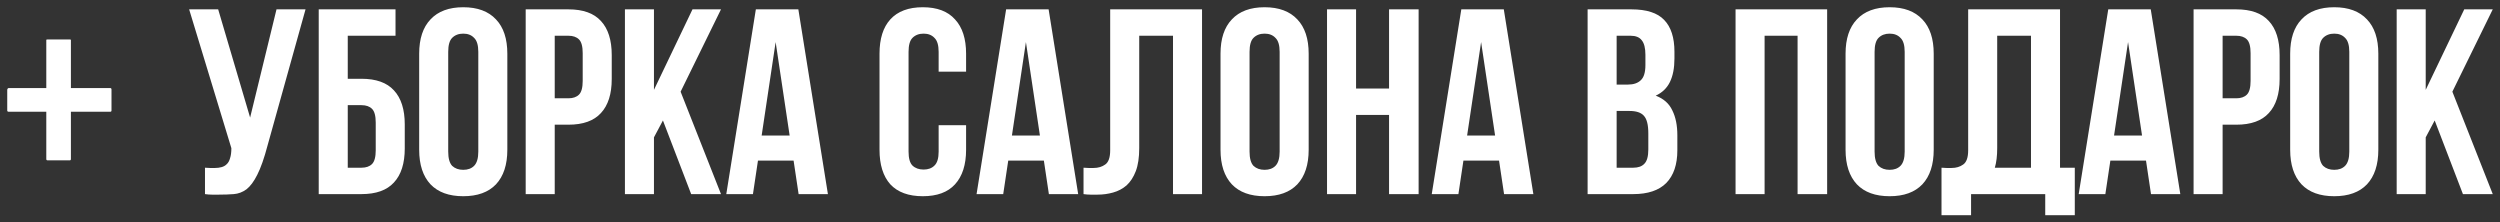<?xml version="1.0" encoding="UTF-8"?> <svg xmlns="http://www.w3.org/2000/svg" viewBox="0 0 345.31 30.73" data-guides="{&quot;vertical&quot;:[],&quot;horizontal&quot;:[]}"><rect x="0" y="0" width="345.31" height="30.73" fill="#333333" stroke="none"/><defs></defs><path fill="white" stroke="none" fill-opacity="1" stroke-width="1" stroke-opacity="1" id="tSvg1782402ff12" title="Path 4" d="M9.633 22.147C8.613 22.147 7.592 22.147 6.572 22.147C6.453 22.147 6.394 22.087 6.394 21.969C6.394 19.791 6.394 17.614 6.394 15.436C4.667 15.436 2.94 15.436 1.214 15.436C1.071 15.436 1 15.377 1 15.258C1 14.297 1 13.335 1 12.374C1 12.351 1.018 12.309 1.054 12.25C1.089 12.19 1.143 12.161 1.214 12.161C2.94 12.161 4.667 12.161 6.394 12.161C6.394 9.947 6.394 7.734 6.394 5.521C6.394 5.474 6.453 5.45 6.572 5.45C7.592 5.45 8.613 5.45 9.633 5.45C9.74 5.45 9.794 5.474 9.794 5.521C9.794 7.734 9.794 9.947 9.794 12.161C11.603 12.161 13.413 12.161 15.223 12.161C15.341 12.161 15.401 12.232 15.401 12.374C15.401 13.335 15.401 14.297 15.401 15.258C15.401 15.377 15.341 15.436 15.223 15.436C13.413 15.436 11.603 15.436 9.794 15.436C9.794 17.614 9.794 19.791 9.794 21.969C9.794 22.087 9.74 22.147 9.633 22.147ZM28.313 23.165C28.531 23.189 28.762 23.201 29.005 23.201C29.248 23.201 29.479 23.201 29.698 23.201C30.014 23.201 30.305 23.165 30.573 23.092C30.864 23.019 31.108 22.886 31.302 22.691C31.521 22.497 31.679 22.217 31.776 21.853C31.897 21.488 31.958 21.026 31.958 20.467C30.014 14.075 28.07 7.684 26.125 1.292C27.462 1.292 28.799 1.292 30.135 1.292C31.606 6.274 33.076 11.256 34.547 16.238C35.762 11.256 36.977 6.274 38.192 1.292C39.529 1.292 40.865 1.292 42.202 1.292C40.452 7.562 38.702 13.832 36.953 20.103C36.491 21.853 36.017 23.201 35.531 24.149C35.069 25.073 34.571 25.741 34.036 26.154C33.502 26.543 32.918 26.762 32.286 26.811C31.679 26.859 30.998 26.884 30.245 26.884C29.88 26.884 29.552 26.884 29.261 26.884C28.969 26.884 28.653 26.859 28.313 26.811C28.313 25.595 28.313 24.38 28.313 23.165ZM48.033 10.88C48.665 10.88 49.297 10.88 49.928 10.88C51.946 10.88 53.44 11.414 54.413 12.483C55.409 13.553 55.907 15.12 55.907 17.186C55.907 18.292 55.907 19.398 55.907 20.504C55.907 22.57 55.409 24.137 54.413 25.206C53.44 26.276 51.946 26.811 49.928 26.811C47.96 26.811 45.991 26.811 44.023 26.811C44.023 18.304 44.023 9.798 44.023 1.292C47.559 1.292 51.095 1.292 54.631 1.292C54.631 2.507 54.631 3.722 54.631 4.937C52.432 4.937 50.232 4.937 48.033 4.937C48.033 6.918 48.033 8.899 48.033 10.88ZM49.928 23.165C50.56 23.165 51.047 22.995 51.387 22.655C51.727 22.314 51.897 21.683 51.897 20.759C51.897 19.483 51.897 18.207 51.897 16.931C51.897 16.008 51.727 15.376 51.387 15.035C51.047 14.695 50.56 14.525 49.928 14.525C49.297 14.525 48.665 14.525 48.033 14.525C48.033 17.405 48.033 20.285 48.033 23.165C48.665 23.165 49.297 23.165 49.928 23.165ZM61.909 20.941C61.909 21.865 62.091 22.521 62.456 22.91C62.844 23.274 63.355 23.457 63.987 23.457C64.619 23.457 65.117 23.274 65.481 22.91C65.87 22.521 66.065 21.865 66.065 20.941C66.065 16.348 66.065 11.754 66.065 7.161C66.065 6.237 65.87 5.593 65.481 5.229C65.117 4.84 64.619 4.646 63.987 4.646C63.355 4.646 62.844 4.84 62.456 5.229C62.091 5.593 61.909 6.237 61.909 7.161C61.909 11.754 61.909 16.348 61.909 20.941ZM57.899 7.416C57.899 5.35 58.421 3.771 59.466 2.677C60.511 1.559 62.018 1 63.987 1C65.955 1 67.462 1.559 68.507 2.677C69.552 3.771 70.075 5.35 70.075 7.416C70.075 11.839 70.075 16.263 70.075 20.686C70.075 22.752 69.552 24.344 68.507 25.462C67.462 26.555 65.955 27.102 63.987 27.102C62.018 27.102 60.511 26.555 59.466 25.462C58.421 24.344 57.899 22.752 57.899 20.686C57.899 16.263 57.899 11.839 57.899 7.416ZM78.516 1.292C80.533 1.292 82.028 1.826 83 2.896C83.997 3.965 84.495 5.533 84.495 7.598C84.495 8.704 84.495 9.81 84.495 10.916C84.495 12.982 83.997 14.549 83 15.619C82.028 16.688 80.533 17.223 78.516 17.223C77.884 17.223 77.252 17.223 76.621 17.223C76.621 20.419 76.621 23.615 76.621 26.811C75.284 26.811 73.947 26.811 72.61 26.811C72.61 18.304 72.61 9.798 72.61 1.292C74.579 1.292 76.548 1.292 78.516 1.292ZM76.621 4.937C76.621 7.817 76.621 10.697 76.621 13.577C77.252 13.577 77.884 13.577 78.516 13.577C79.148 13.577 79.634 13.407 79.975 13.067C80.315 12.726 80.485 12.095 80.485 11.171C80.485 9.895 80.485 8.619 80.485 7.343C80.485 6.42 80.315 5.788 79.975 5.448C79.634 5.107 79.148 4.937 78.516 4.937C77.884 4.937 77.252 4.937 76.621 4.937ZM91.567 16.639C91.153 17.417 90.74 18.195 90.327 18.973C90.327 21.585 90.327 24.198 90.327 26.811C88.99 26.811 87.654 26.811 86.317 26.811C86.317 18.304 86.317 9.798 86.317 1.292C87.654 1.292 88.99 1.292 90.327 1.292C90.327 4.998 90.327 8.704 90.327 12.411C92.101 8.704 93.875 4.998 95.65 1.292C96.962 1.292 98.274 1.292 99.587 1.292C97.727 5.083 95.868 8.874 94.009 12.666C95.868 17.381 97.727 22.096 99.587 26.811C98.213 26.811 96.84 26.811 95.467 26.811C94.167 23.42 92.867 20.03 91.567 16.639ZM114.354 26.811C113.005 26.811 111.656 26.811 110.307 26.811C110.076 25.267 109.845 23.724 109.614 22.181C107.973 22.181 106.333 22.181 104.693 22.181C104.462 23.724 104.231 25.267 104 26.811C102.772 26.811 101.545 26.811 100.318 26.811C101.679 18.304 103.04 9.798 104.401 1.292C106.357 1.292 108.314 1.292 110.271 1.292C111.632 9.798 112.993 18.304 114.354 26.811ZM105.203 18.717C106.491 18.717 107.779 18.717 109.068 18.717C108.423 14.416 107.779 10.114 107.135 5.812C106.491 10.114 105.847 14.416 105.203 18.717ZM133.44 17.296C133.44 18.426 133.44 19.556 133.44 20.686C133.44 22.752 132.93 24.344 131.909 25.462C130.912 26.555 129.43 27.102 127.461 27.102C125.493 27.102 123.998 26.555 122.977 25.462C121.981 24.344 121.482 22.752 121.482 20.686C121.482 16.263 121.482 11.839 121.482 7.416C121.482 5.35 121.981 3.771 122.977 2.677C123.998 1.559 125.493 1 127.461 1C129.43 1 130.912 1.559 131.909 2.677C132.93 3.771 133.44 5.35 133.44 7.416C133.44 8.242 133.44 9.069 133.44 9.895C132.176 9.895 130.912 9.895 129.649 9.895C129.649 8.984 129.649 8.072 129.649 7.161C129.649 6.237 129.454 5.593 129.065 5.229C128.701 4.84 128.202 4.646 127.571 4.646C126.939 4.646 126.428 4.84 126.039 5.229C125.675 5.593 125.493 6.237 125.493 7.161C125.493 11.754 125.493 16.348 125.493 20.941C125.493 21.865 125.675 22.509 126.039 22.873C126.428 23.238 126.939 23.42 127.571 23.42C128.202 23.42 128.701 23.238 129.065 22.873C129.454 22.509 129.649 21.865 129.649 20.941C129.649 19.726 129.649 18.511 129.649 17.296C130.912 17.296 132.176 17.296 133.44 17.296ZM148.922 26.811C147.573 26.811 146.224 26.811 144.876 26.811C144.645 25.267 144.414 23.724 144.183 22.181C142.542 22.181 140.902 22.181 139.262 22.181C139.031 23.724 138.8 25.267 138.569 26.811C137.341 26.811 136.114 26.811 134.887 26.811C136.248 18.304 137.609 9.798 138.97 1.292C140.926 1.292 142.882 1.292 144.839 1.292C146.2 9.798 147.561 18.304 148.922 26.811ZM139.772 18.717C141.06 18.717 142.348 18.717 143.636 18.717C142.992 14.416 142.348 10.114 141.704 5.812C141.06 10.114 140.416 14.416 139.772 18.717ZM162.02 4.937C160.464 4.937 158.909 4.937 157.354 4.937C157.354 10.114 157.354 15.291 157.354 20.467C157.354 21.755 157.196 22.813 156.88 23.639C156.564 24.465 156.138 25.121 155.604 25.608C155.069 26.069 154.449 26.397 153.745 26.592C153.064 26.786 152.347 26.884 151.594 26.884C151.229 26.884 150.901 26.884 150.609 26.884C150.318 26.884 150.002 26.859 149.661 26.811C149.661 25.595 149.661 24.38 149.661 23.165C149.88 23.189 150.111 23.201 150.354 23.201C150.597 23.201 150.828 23.201 151.047 23.201C151.679 23.201 152.213 23.044 152.651 22.727C153.113 22.412 153.343 21.755 153.343 20.759C153.343 14.27 153.343 7.781 153.343 1.292C157.572 1.292 161.801 1.292 166.03 1.292C166.03 9.798 166.03 18.304 166.03 26.811C164.693 26.811 163.356 26.811 162.02 26.811C162.02 19.519 162.02 12.228 162.02 4.937ZM172.593 20.941C172.593 21.865 172.775 22.521 173.14 22.91C173.529 23.274 174.039 23.457 174.671 23.457C175.303 23.457 175.801 23.274 176.166 22.91C176.554 22.521 176.749 21.865 176.749 20.941C176.749 16.348 176.749 11.754 176.749 7.161C176.749 6.237 176.554 5.593 176.166 5.229C175.801 4.84 175.303 4.646 174.671 4.646C174.039 4.646 173.529 4.84 173.14 5.229C172.775 5.593 172.593 6.237 172.593 7.161C172.593 11.754 172.593 16.348 172.593 20.941ZM168.583 7.416C168.583 5.35 169.105 3.771 170.15 2.677C171.195 1.559 172.702 1 174.671 1C176.639 1 178.146 1.559 179.191 2.677C180.236 3.771 180.759 5.35 180.759 7.416C180.759 11.839 180.759 16.263 180.759 20.686C180.759 22.752 180.236 24.344 179.191 25.462C178.146 26.555 176.639 27.102 174.671 27.102C172.702 27.102 171.195 26.555 170.15 25.462C169.105 24.344 168.583 22.752 168.583 20.686C168.583 16.263 168.583 11.839 168.583 7.416ZM187.305 26.811C185.968 26.811 184.631 26.811 183.295 26.811C183.295 18.304 183.295 9.798 183.295 1.292C184.631 1.292 185.968 1.292 187.305 1.292C187.305 4.937 187.305 8.583 187.305 12.228C188.824 12.228 190.343 12.228 191.862 12.228C191.862 8.583 191.862 4.937 191.862 1.292C193.223 1.292 194.584 1.292 195.945 1.292C195.945 9.798 195.945 18.304 195.945 26.811C194.584 26.811 193.223 26.811 191.862 26.811C191.862 23.165 191.862 19.519 191.862 15.874C190.343 15.874 188.824 15.874 187.305 15.874C187.305 19.519 187.305 23.165 187.305 26.811ZM211.794 26.811C210.445 26.811 209.096 26.811 207.747 26.811C207.516 25.267 207.285 23.724 207.055 22.181C205.414 22.181 203.773 22.181 202.133 22.181C201.902 23.724 201.671 25.267 201.441 26.811C200.213 26.811 198.986 26.811 197.759 26.811C199.12 18.304 200.481 9.798 201.842 1.292C203.798 1.292 205.754 1.292 207.711 1.292C209.072 9.798 210.433 18.304 211.794 26.811ZM202.644 18.717C203.932 18.717 205.22 18.717 206.508 18.717C205.864 14.416 205.22 10.114 204.576 5.812C203.932 10.114 203.288 14.416 202.644 18.717ZM225.339 1.292C227.429 1.292 228.936 1.778 229.859 2.75C230.807 3.722 231.281 5.192 231.281 7.161C231.281 7.465 231.281 7.769 231.281 8.072C231.281 9.385 231.075 10.466 230.661 11.317C230.248 12.168 229.592 12.8 228.693 13.213C229.787 13.626 230.552 14.306 230.99 15.254C231.451 16.178 231.682 17.32 231.682 18.681C231.682 19.374 231.682 20.066 231.682 20.759C231.682 22.727 231.172 24.234 230.151 25.279C229.13 26.3 227.611 26.811 225.594 26.811C223.491 26.811 221.389 26.811 219.287 26.811C219.287 18.304 219.287 9.798 219.287 1.292C221.304 1.292 223.321 1.292 225.339 1.292ZM223.297 15.327C223.297 17.94 223.297 20.552 223.297 23.165C224.062 23.165 224.828 23.165 225.594 23.165C226.275 23.165 226.785 22.983 227.125 22.618C227.49 22.254 227.672 21.597 227.672 20.65C227.672 19.908 227.672 19.167 227.672 18.426C227.672 17.235 227.466 16.421 227.052 15.983C226.664 15.546 226.007 15.327 225.084 15.327C224.488 15.327 223.892 15.327 223.297 15.327ZM223.297 4.937C223.297 7.185 223.297 9.433 223.297 11.681C223.819 11.681 224.342 11.681 224.865 11.681C225.618 11.681 226.202 11.487 226.615 11.098C227.052 10.709 227.271 10.005 227.271 8.984C227.271 8.51 227.271 8.036 227.271 7.562C227.271 6.638 227.101 5.97 226.761 5.557C226.445 5.144 225.934 4.937 225.23 4.937C224.585 4.937 223.941 4.937 223.297 4.937ZM243.733 26.811C242.396 26.811 241.059 26.811 239.722 26.811C239.722 18.304 239.722 9.798 239.722 1.292C243.938 1.292 248.155 1.292 252.372 1.292C252.372 9.798 252.372 18.304 252.372 26.811C251.011 26.811 249.65 26.811 248.289 26.811C248.289 19.519 248.289 12.228 248.289 4.937C246.77 4.937 245.251 4.937 243.733 4.937C243.733 12.228 243.733 19.519 243.733 26.811ZM258.926 20.941C258.926 21.865 259.108 22.521 259.472 22.91C259.861 23.274 260.372 23.457 261.004 23.457C261.636 23.457 262.134 23.274 262.498 22.91C262.887 22.521 263.082 21.865 263.082 20.941C263.082 16.348 263.082 11.754 263.082 7.161C263.082 6.237 262.887 5.593 262.498 5.229C262.134 4.84 261.636 4.646 261.004 4.646C260.372 4.646 259.861 4.84 259.472 5.229C259.108 5.593 258.926 6.237 258.926 7.161C258.926 11.754 258.926 16.348 258.926 20.941ZM254.916 7.416C254.916 5.35 255.438 3.771 256.483 2.677C257.528 1.559 259.035 1 261.004 1C262.972 1 264.479 1.559 265.524 2.677C266.569 3.771 267.092 5.35 267.092 7.416C267.092 11.839 267.092 16.263 267.092 20.686C267.092 22.752 266.569 24.344 265.524 25.462C264.479 26.555 262.972 27.102 261.004 27.102C259.035 27.102 257.528 26.555 256.483 25.462C255.438 24.344 254.916 22.752 254.916 20.686C254.916 16.263 254.916 11.839 254.916 7.416ZM268.169 23.165C268.388 23.189 268.619 23.201 268.862 23.201C269.105 23.201 269.336 23.201 269.554 23.201C270.186 23.201 270.721 23.044 271.158 22.727C271.62 22.412 271.851 21.755 271.851 20.759C271.851 14.27 271.851 7.781 271.851 1.292C276.08 1.292 280.309 1.292 284.538 1.292C284.538 8.583 284.538 15.874 284.538 23.165C285.218 23.165 285.898 23.165 286.579 23.165C286.579 25.352 286.579 27.54 286.579 29.727C285.218 29.727 283.857 29.727 282.496 29.727C282.496 28.755 282.496 27.783 282.496 26.811C279.081 26.811 275.666 26.811 272.252 26.811C272.252 27.783 272.252 28.755 272.252 29.727C270.891 29.727 269.53 29.727 268.169 29.727C268.169 27.54 268.169 25.352 268.169 23.165ZM275.861 20.467C275.861 21.537 275.752 22.436 275.533 23.165C277.198 23.165 278.863 23.165 280.528 23.165C280.528 17.089 280.528 11.013 280.528 4.937C278.972 4.937 277.416 4.937 275.861 4.937C275.861 10.114 275.861 15.291 275.861 20.467ZM301.153 26.811C299.804 26.811 298.455 26.811 297.106 26.811C296.875 25.267 296.644 23.724 296.414 22.181C294.773 22.181 293.132 22.181 291.492 22.181C291.261 23.724 291.03 25.267 290.8 26.811C289.572 26.811 288.344 26.811 287.117 26.811C288.478 18.304 289.839 9.798 291.201 1.292C293.157 1.292 295.113 1.292 297.07 1.292C298.431 9.798 299.792 18.304 301.153 26.811ZM292.003 18.717C293.291 18.717 294.579 18.717 295.867 18.717C295.223 14.416 294.579 10.114 293.935 5.812C293.291 10.114 292.647 14.416 292.003 18.717ZM308.891 1.292C310.909 1.292 312.403 1.826 313.375 2.896C314.372 3.965 314.87 5.533 314.87 7.598C314.87 8.704 314.87 9.81 314.87 10.916C314.87 12.982 314.372 14.549 313.375 15.619C312.403 16.688 310.909 17.223 308.891 17.223C308.259 17.223 307.627 17.223 306.996 17.223C306.996 20.419 306.996 23.615 306.996 26.811C305.659 26.811 304.322 26.811 302.986 26.811C302.986 18.304 302.986 9.798 302.986 1.292C304.954 1.292 306.922 1.292 308.891 1.292ZM306.996 4.937C306.996 7.817 306.996 10.697 306.996 13.577C307.627 13.577 308.259 13.577 308.891 13.577C309.523 13.577 310.009 13.407 310.35 13.067C310.69 12.726 310.86 12.095 310.86 11.171C310.86 9.895 310.86 8.619 310.86 7.343C310.86 6.42 310.69 5.788 310.35 5.448C310.009 5.107 309.523 4.937 308.891 4.937C308.259 4.937 307.627 4.937 306.996 4.937ZM320.338 20.941C320.338 21.865 320.52 22.521 320.884 22.91C321.273 23.274 321.784 23.457 322.416 23.457C323.048 23.457 323.546 23.274 323.91 22.91C324.299 22.521 324.494 21.865 324.494 20.941C324.494 16.348 324.494 11.754 324.494 7.161C324.494 6.237 324.299 5.593 323.91 5.229C323.546 4.84 323.048 4.646 322.416 4.646C321.784 4.646 321.273 4.84 320.884 5.229C320.52 5.593 320.338 6.237 320.338 7.161C320.338 11.754 320.338 16.348 320.338 20.941ZM316.328 7.416C316.328 5.35 316.85 3.771 317.895 2.677C318.94 1.559 320.447 1 322.416 1C324.384 1 325.891 1.559 326.936 2.677C327.981 3.771 328.504 5.35 328.504 7.416C328.504 11.839 328.504 16.263 328.504 20.686C328.504 22.752 327.981 24.344 326.936 25.462C325.891 26.555 324.384 27.102 322.416 27.102C320.447 27.102 318.94 26.555 317.895 25.462C316.85 24.344 316.328 22.752 316.328 20.686C316.328 16.263 316.328 11.839 316.328 7.416ZM336.289 16.639C335.875 17.417 335.462 18.195 335.049 18.973C335.049 21.585 335.049 24.198 335.049 26.811C333.712 26.811 332.375 26.811 331.039 26.811C331.039 18.304 331.039 9.798 331.039 1.292C332.375 1.292 333.712 1.292 335.049 1.292C335.049 4.998 335.049 8.704 335.049 12.411C336.823 8.704 338.597 4.998 340.372 1.292C341.684 1.292 342.996 1.292 344.309 1.292C342.449 5.083 340.59 8.874 338.731 12.666C340.59 17.381 342.449 22.096 344.309 26.811C342.936 26.811 341.563 26.811 340.19 26.811C338.889 23.42 337.589 20.03 336.289 16.639Z"></path></svg> 